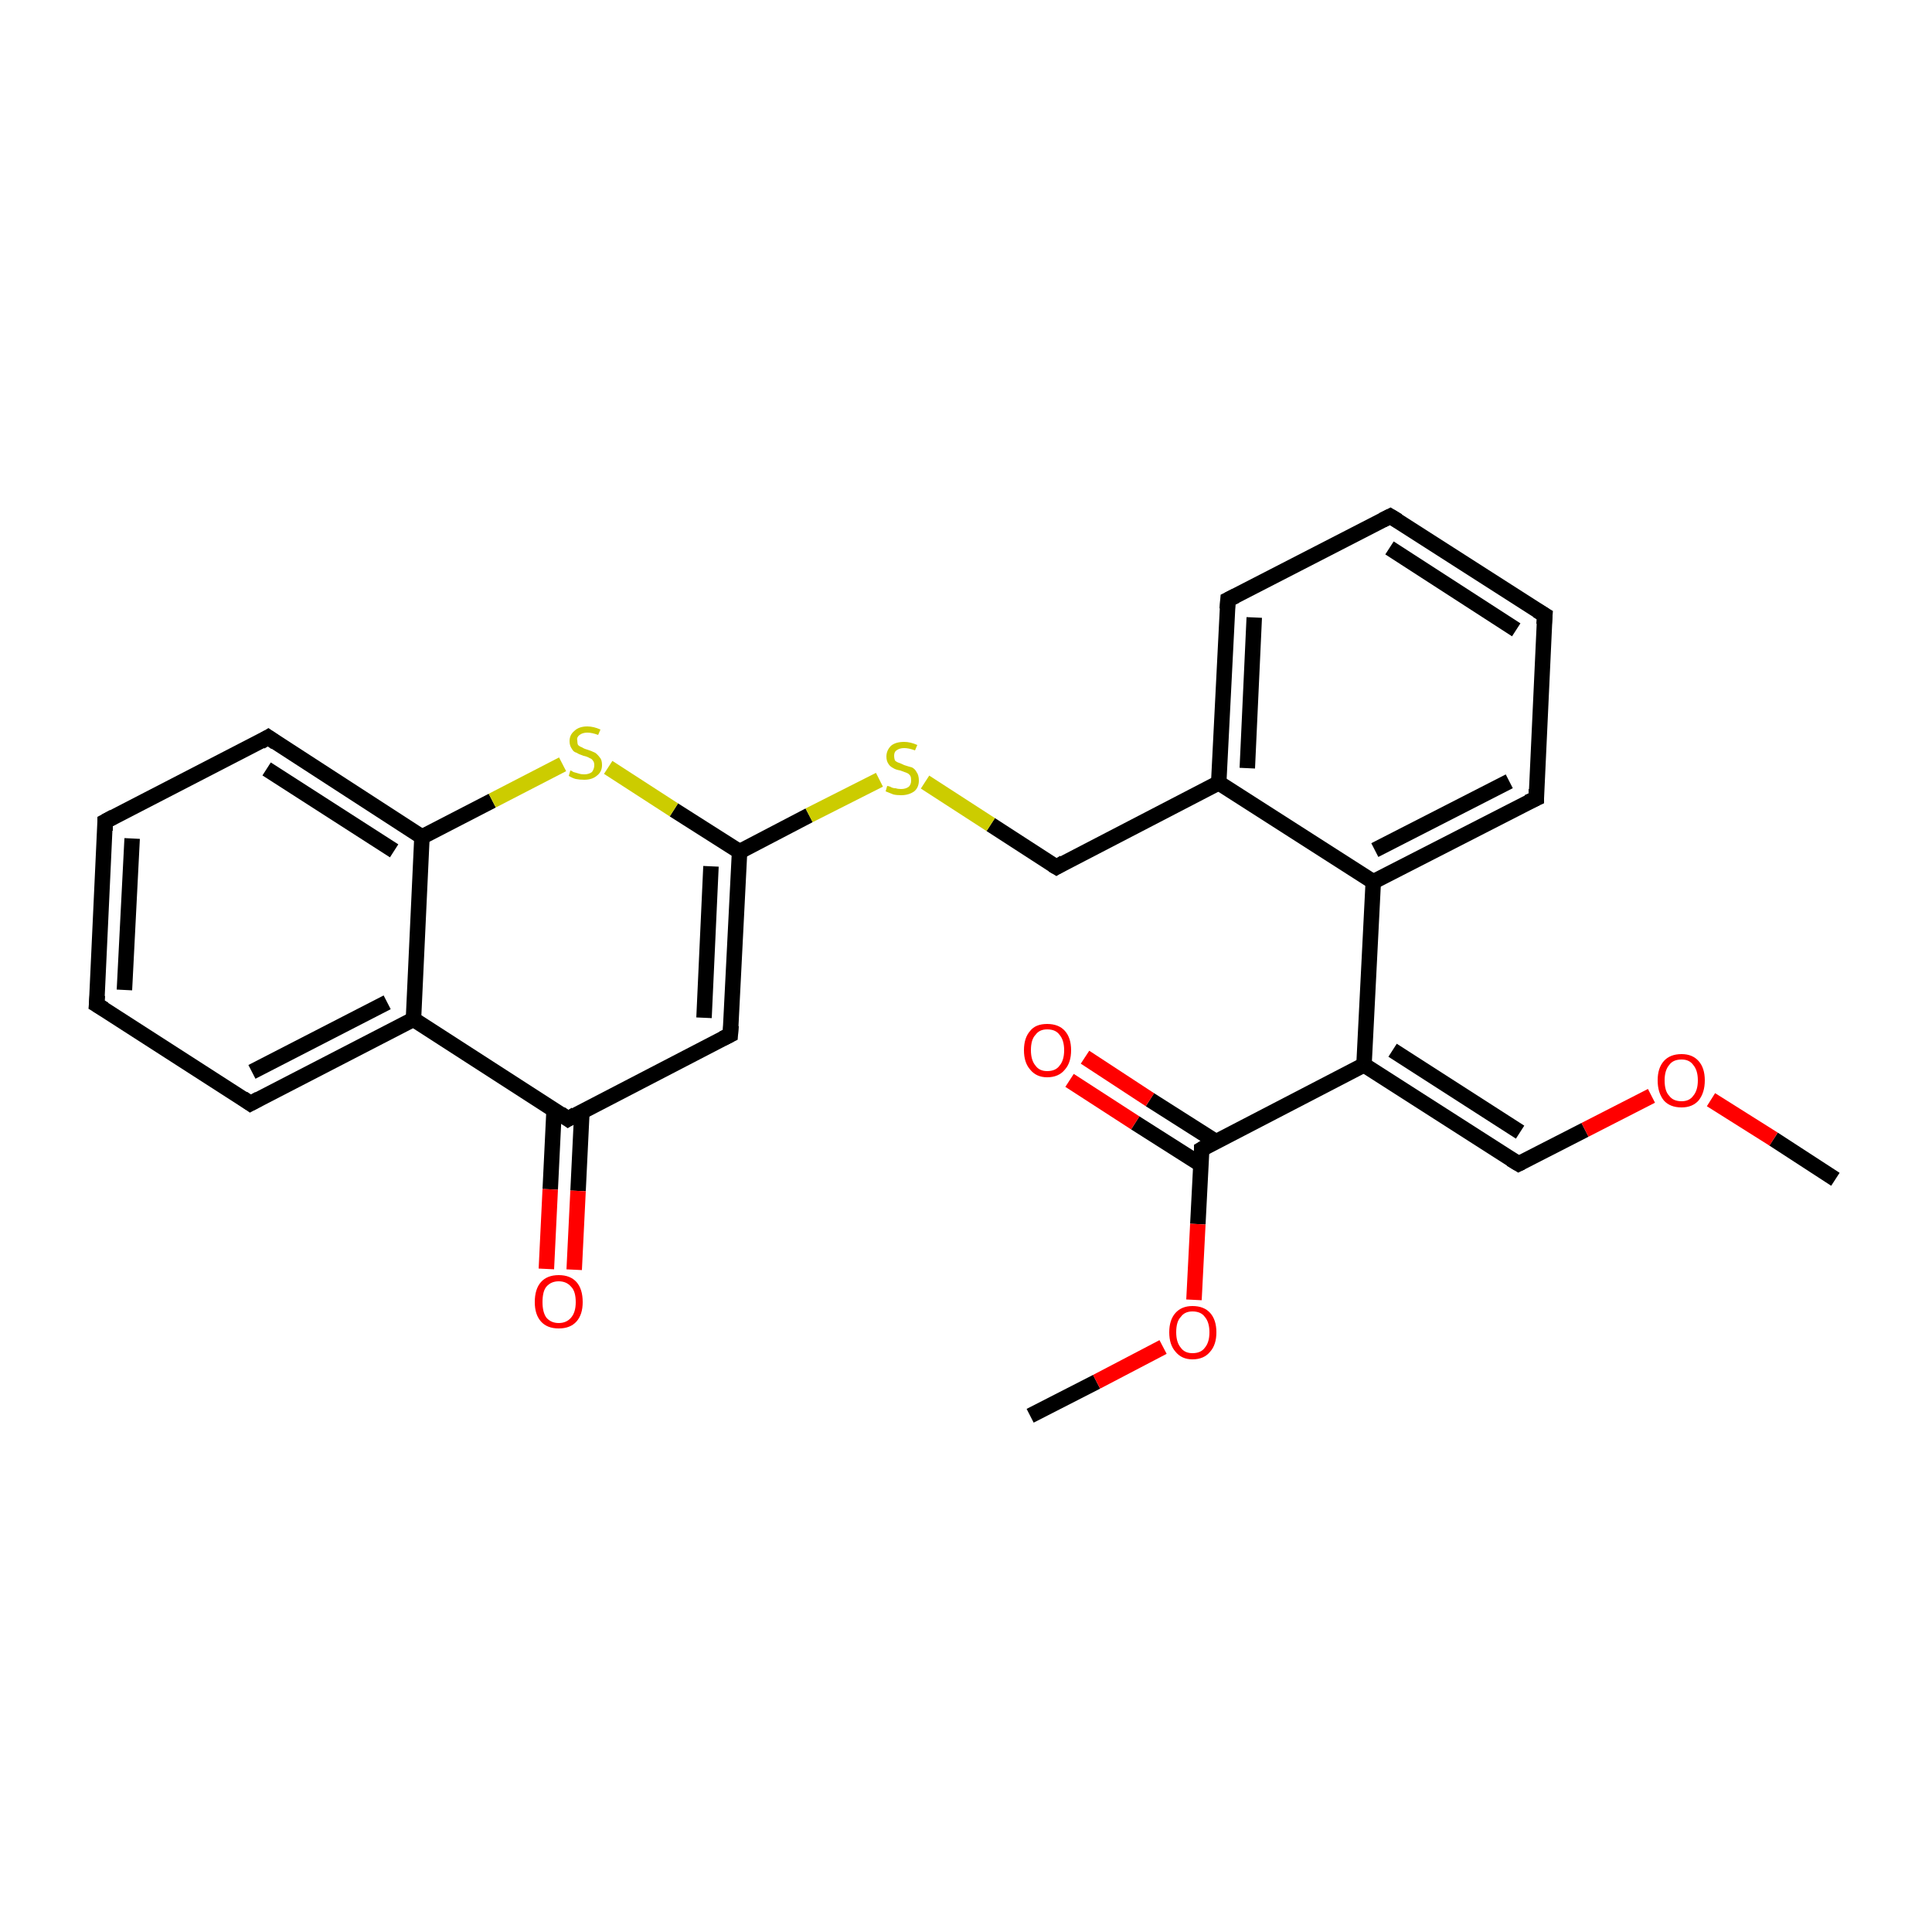 <?xml version='1.0' encoding='iso-8859-1'?>
<svg version='1.1' baseProfile='full'
              xmlns='http://www.w3.org/2000/svg'
                      xmlns:rdkit='http://www.rdkit.org/xml'
                      xmlns:xlink='http://www.w3.org/1999/xlink'
                  xml:space='preserve'
width='250px' height='250px' viewBox='0 0 250 250'>
<!-- END OF HEADER -->
<rect style='opacity:1.0;fill:#FFFFFF;stroke:none' width='250.0' height='250.0' x='0.0' y='0.0'> </rect>
<path class='bond-0 atom-0 atom-23' d='M 237.5,152.6 L 229.5,147.4' style='fill:none;fill-rule:evenodd;stroke:#000000;stroke-width:2.0px;stroke-linecap:butt;stroke-linejoin:miter;stroke-opacity:1' />
<path class='bond-0 atom-0 atom-23' d='M 229.5,147.4 L 221.4,142.3' style='fill:none;fill-rule:evenodd;stroke:#FF0000;stroke-width:2.0px;stroke-linecap:butt;stroke-linejoin:miter;stroke-opacity:1' />
<path class='bond-1 atom-1 atom-24' d='M 133.3,183.2 L 141.9,178.8' style='fill:none;fill-rule:evenodd;stroke:#000000;stroke-width:2.0px;stroke-linecap:butt;stroke-linejoin:miter;stroke-opacity:1' />
<path class='bond-1 atom-1 atom-24' d='M 141.9,178.8 L 150.5,174.3' style='fill:none;fill-rule:evenodd;stroke:#FF0000;stroke-width:2.0px;stroke-linecap:butt;stroke-linejoin:miter;stroke-opacity:1' />
<path class='bond-2 atom-2 atom-3' d='M 179.9,66.8 L 199.9,79.6' style='fill:none;fill-rule:evenodd;stroke:#000000;stroke-width:2.0px;stroke-linecap:butt;stroke-linejoin:miter;stroke-opacity:1' />
<path class='bond-2 atom-2 atom-3' d='M 179.8,70.9 L 196.2,81.5' style='fill:none;fill-rule:evenodd;stroke:#000000;stroke-width:2.0px;stroke-linecap:butt;stroke-linejoin:miter;stroke-opacity:1' />
<path class='bond-3 atom-2 atom-6' d='M 179.9,66.8 L 158.9,77.6' style='fill:none;fill-rule:evenodd;stroke:#000000;stroke-width:2.0px;stroke-linecap:butt;stroke-linejoin:miter;stroke-opacity:1' />
<path class='bond-4 atom-3 atom-7' d='M 199.9,79.6 L 198.8,103.3' style='fill:none;fill-rule:evenodd;stroke:#000000;stroke-width:2.0px;stroke-linecap:butt;stroke-linejoin:miter;stroke-opacity:1' />
<path class='bond-5 atom-4 atom-5' d='M 12.5,130.0 L 13.6,106.3' style='fill:none;fill-rule:evenodd;stroke:#000000;stroke-width:2.0px;stroke-linecap:butt;stroke-linejoin:miter;stroke-opacity:1' />
<path class='bond-5 atom-4 atom-5' d='M 16.1,128.1 L 17.1,108.5' style='fill:none;fill-rule:evenodd;stroke:#000000;stroke-width:2.0px;stroke-linecap:butt;stroke-linejoin:miter;stroke-opacity:1' />
<path class='bond-6 atom-4 atom-8' d='M 12.5,130.0 L 32.4,142.8' style='fill:none;fill-rule:evenodd;stroke:#000000;stroke-width:2.0px;stroke-linecap:butt;stroke-linejoin:miter;stroke-opacity:1' />
<path class='bond-7 atom-5 atom-9' d='M 13.6,106.3 L 34.7,95.4' style='fill:none;fill-rule:evenodd;stroke:#000000;stroke-width:2.0px;stroke-linecap:butt;stroke-linejoin:miter;stroke-opacity:1' />
<path class='bond-8 atom-6 atom-13' d='M 158.9,77.6 L 157.7,101.3' style='fill:none;fill-rule:evenodd;stroke:#000000;stroke-width:2.0px;stroke-linecap:butt;stroke-linejoin:miter;stroke-opacity:1' />
<path class='bond-8 atom-6 atom-13' d='M 162.3,79.9 L 161.4,99.4' style='fill:none;fill-rule:evenodd;stroke:#000000;stroke-width:2.0px;stroke-linecap:butt;stroke-linejoin:miter;stroke-opacity:1' />
<path class='bond-9 atom-7 atom-14' d='M 198.8,103.3 L 177.7,114.1' style='fill:none;fill-rule:evenodd;stroke:#000000;stroke-width:2.0px;stroke-linecap:butt;stroke-linejoin:miter;stroke-opacity:1' />
<path class='bond-9 atom-7 atom-14' d='M 195.3,101.1 L 177.9,110.0' style='fill:none;fill-rule:evenodd;stroke:#000000;stroke-width:2.0px;stroke-linecap:butt;stroke-linejoin:miter;stroke-opacity:1' />
<path class='bond-10 atom-8 atom-15' d='M 32.4,142.8 L 53.5,131.9' style='fill:none;fill-rule:evenodd;stroke:#000000;stroke-width:2.0px;stroke-linecap:butt;stroke-linejoin:miter;stroke-opacity:1' />
<path class='bond-10 atom-8 atom-15' d='M 32.6,138.7 L 50.1,129.7' style='fill:none;fill-rule:evenodd;stroke:#000000;stroke-width:2.0px;stroke-linecap:butt;stroke-linejoin:miter;stroke-opacity:1' />
<path class='bond-11 atom-9 atom-18' d='M 34.7,95.4 L 54.6,108.3' style='fill:none;fill-rule:evenodd;stroke:#000000;stroke-width:2.0px;stroke-linecap:butt;stroke-linejoin:miter;stroke-opacity:1' />
<path class='bond-11 atom-9 atom-18' d='M 34.5,99.5 L 51.0,110.1' style='fill:none;fill-rule:evenodd;stroke:#000000;stroke-width:2.0px;stroke-linecap:butt;stroke-linejoin:miter;stroke-opacity:1' />
<path class='bond-12 atom-10 atom-17' d='M 94.5,133.9 L 73.5,144.8' style='fill:none;fill-rule:evenodd;stroke:#000000;stroke-width:2.0px;stroke-linecap:butt;stroke-linejoin:miter;stroke-opacity:1' />
<path class='bond-13 atom-10 atom-19' d='M 94.5,133.9 L 95.7,110.2' style='fill:none;fill-rule:evenodd;stroke:#000000;stroke-width:2.0px;stroke-linecap:butt;stroke-linejoin:miter;stroke-opacity:1' />
<path class='bond-13 atom-10 atom-19' d='M 91.1,131.7 L 92.0,112.1' style='fill:none;fill-rule:evenodd;stroke:#000000;stroke-width:2.0px;stroke-linecap:butt;stroke-linejoin:miter;stroke-opacity:1' />
<path class='bond-14 atom-11 atom-16' d='M 196.5,150.6 L 176.5,137.8' style='fill:none;fill-rule:evenodd;stroke:#000000;stroke-width:2.0px;stroke-linecap:butt;stroke-linejoin:miter;stroke-opacity:1' />
<path class='bond-14 atom-11 atom-16' d='M 196.7,146.5 L 180.2,135.9' style='fill:none;fill-rule:evenodd;stroke:#000000;stroke-width:2.0px;stroke-linecap:butt;stroke-linejoin:miter;stroke-opacity:1' />
<path class='bond-15 atom-11 atom-23' d='M 196.5,150.6 L 205.1,146.2' style='fill:none;fill-rule:evenodd;stroke:#000000;stroke-width:2.0px;stroke-linecap:butt;stroke-linejoin:miter;stroke-opacity:1' />
<path class='bond-15 atom-11 atom-23' d='M 205.1,146.2 L 213.7,141.8' style='fill:none;fill-rule:evenodd;stroke:#FF0000;stroke-width:2.0px;stroke-linecap:butt;stroke-linejoin:miter;stroke-opacity:1' />
<path class='bond-16 atom-12 atom-13' d='M 136.7,112.2 L 157.7,101.3' style='fill:none;fill-rule:evenodd;stroke:#000000;stroke-width:2.0px;stroke-linecap:butt;stroke-linejoin:miter;stroke-opacity:1' />
<path class='bond-17 atom-12 atom-25' d='M 136.7,112.2 L 128.2,106.7' style='fill:none;fill-rule:evenodd;stroke:#000000;stroke-width:2.0px;stroke-linecap:butt;stroke-linejoin:miter;stroke-opacity:1' />
<path class='bond-17 atom-12 atom-25' d='M 128.2,106.7 L 119.7,101.2' style='fill:none;fill-rule:evenodd;stroke:#CCCC00;stroke-width:2.0px;stroke-linecap:butt;stroke-linejoin:miter;stroke-opacity:1' />
<path class='bond-18 atom-13 atom-14' d='M 157.7,101.3 L 177.7,114.1' style='fill:none;fill-rule:evenodd;stroke:#000000;stroke-width:2.0px;stroke-linecap:butt;stroke-linejoin:miter;stroke-opacity:1' />
<path class='bond-19 atom-14 atom-16' d='M 177.7,114.1 L 176.5,137.8' style='fill:none;fill-rule:evenodd;stroke:#000000;stroke-width:2.0px;stroke-linecap:butt;stroke-linejoin:miter;stroke-opacity:1' />
<path class='bond-20 atom-15 atom-17' d='M 53.5,131.9 L 73.5,144.8' style='fill:none;fill-rule:evenodd;stroke:#000000;stroke-width:2.0px;stroke-linecap:butt;stroke-linejoin:miter;stroke-opacity:1' />
<path class='bond-21 atom-15 atom-18' d='M 53.5,131.9 L 54.6,108.3' style='fill:none;fill-rule:evenodd;stroke:#000000;stroke-width:2.0px;stroke-linecap:butt;stroke-linejoin:miter;stroke-opacity:1' />
<path class='bond-22 atom-16 atom-20' d='M 176.5,137.8 L 155.5,148.7' style='fill:none;fill-rule:evenodd;stroke:#000000;stroke-width:2.0px;stroke-linecap:butt;stroke-linejoin:miter;stroke-opacity:1' />
<path class='bond-23 atom-17 atom-21' d='M 71.7,143.6 L 71.2,153.9' style='fill:none;fill-rule:evenodd;stroke:#000000;stroke-width:2.0px;stroke-linecap:butt;stroke-linejoin:miter;stroke-opacity:1' />
<path class='bond-23 atom-17 atom-21' d='M 71.2,153.9 L 70.7,164.2' style='fill:none;fill-rule:evenodd;stroke:#FF0000;stroke-width:2.0px;stroke-linecap:butt;stroke-linejoin:miter;stroke-opacity:1' />
<path class='bond-23 atom-17 atom-21' d='M 75.3,143.8 L 74.8,154.1' style='fill:none;fill-rule:evenodd;stroke:#000000;stroke-width:2.0px;stroke-linecap:butt;stroke-linejoin:miter;stroke-opacity:1' />
<path class='bond-23 atom-17 atom-21' d='M 74.8,154.1 L 74.3,164.3' style='fill:none;fill-rule:evenodd;stroke:#FF0000;stroke-width:2.0px;stroke-linecap:butt;stroke-linejoin:miter;stroke-opacity:1' />
<path class='bond-24 atom-18 atom-26' d='M 54.6,108.3 L 63.7,103.6' style='fill:none;fill-rule:evenodd;stroke:#000000;stroke-width:2.0px;stroke-linecap:butt;stroke-linejoin:miter;stroke-opacity:1' />
<path class='bond-24 atom-18 atom-26' d='M 63.7,103.6 L 72.8,98.9' style='fill:none;fill-rule:evenodd;stroke:#CCCC00;stroke-width:2.0px;stroke-linecap:butt;stroke-linejoin:miter;stroke-opacity:1' />
<path class='bond-25 atom-19 atom-25' d='M 95.7,110.2 L 104.7,105.5' style='fill:none;fill-rule:evenodd;stroke:#000000;stroke-width:2.0px;stroke-linecap:butt;stroke-linejoin:miter;stroke-opacity:1' />
<path class='bond-25 atom-19 atom-25' d='M 104.7,105.5 L 113.8,100.9' style='fill:none;fill-rule:evenodd;stroke:#CCCC00;stroke-width:2.0px;stroke-linecap:butt;stroke-linejoin:miter;stroke-opacity:1' />
<path class='bond-26 atom-19 atom-26' d='M 95.7,110.2 L 87.2,104.8' style='fill:none;fill-rule:evenodd;stroke:#000000;stroke-width:2.0px;stroke-linecap:butt;stroke-linejoin:miter;stroke-opacity:1' />
<path class='bond-26 atom-19 atom-26' d='M 87.2,104.8 L 78.7,99.3' style='fill:none;fill-rule:evenodd;stroke:#CCCC00;stroke-width:2.0px;stroke-linecap:butt;stroke-linejoin:miter;stroke-opacity:1' />
<path class='bond-27 atom-20 atom-22' d='M 157.3,147.7 L 148.8,142.3' style='fill:none;fill-rule:evenodd;stroke:#000000;stroke-width:2.0px;stroke-linecap:butt;stroke-linejoin:miter;stroke-opacity:1' />
<path class='bond-27 atom-20 atom-22' d='M 148.8,142.3 L 140.4,136.8' style='fill:none;fill-rule:evenodd;stroke:#FF0000;stroke-width:2.0px;stroke-linecap:butt;stroke-linejoin:miter;stroke-opacity:1' />
<path class='bond-27 atom-20 atom-22' d='M 155.4,150.7 L 146.9,145.3' style='fill:none;fill-rule:evenodd;stroke:#000000;stroke-width:2.0px;stroke-linecap:butt;stroke-linejoin:miter;stroke-opacity:1' />
<path class='bond-27 atom-20 atom-22' d='M 146.9,145.3 L 138.4,139.8' style='fill:none;fill-rule:evenodd;stroke:#FF0000;stroke-width:2.0px;stroke-linecap:butt;stroke-linejoin:miter;stroke-opacity:1' />
<path class='bond-28 atom-20 atom-24' d='M 155.5,148.7 L 155.0,158.4' style='fill:none;fill-rule:evenodd;stroke:#000000;stroke-width:2.0px;stroke-linecap:butt;stroke-linejoin:miter;stroke-opacity:1' />
<path class='bond-28 atom-20 atom-24' d='M 155.0,158.4 L 154.5,168.2' style='fill:none;fill-rule:evenodd;stroke:#FF0000;stroke-width:2.0px;stroke-linecap:butt;stroke-linejoin:miter;stroke-opacity:1' />
<path d='M 180.9,67.4 L 179.9,66.8 L 178.9,67.3' style='fill:none;stroke:#000000;stroke-width:2.0px;stroke-linecap:butt;stroke-linejoin:miter;stroke-opacity:1;' />
<path d='M 198.9,79.0 L 199.9,79.6 L 199.8,80.8' style='fill:none;stroke:#000000;stroke-width:2.0px;stroke-linecap:butt;stroke-linejoin:miter;stroke-opacity:1;' />
<path d='M 12.6,128.8 L 12.5,130.0 L 13.5,130.6' style='fill:none;stroke:#000000;stroke-width:2.0px;stroke-linecap:butt;stroke-linejoin:miter;stroke-opacity:1;' />
<path d='M 13.6,107.5 L 13.6,106.3 L 14.7,105.7' style='fill:none;stroke:#000000;stroke-width:2.0px;stroke-linecap:butt;stroke-linejoin:miter;stroke-opacity:1;' />
<path d='M 159.9,77.1 L 158.9,77.6 L 158.8,78.8' style='fill:none;stroke:#000000;stroke-width:2.0px;stroke-linecap:butt;stroke-linejoin:miter;stroke-opacity:1;' />
<path d='M 198.8,102.1 L 198.8,103.3 L 197.7,103.8' style='fill:none;stroke:#000000;stroke-width:2.0px;stroke-linecap:butt;stroke-linejoin:miter;stroke-opacity:1;' />
<path d='M 31.4,142.1 L 32.4,142.8 L 33.5,142.2' style='fill:none;stroke:#000000;stroke-width:2.0px;stroke-linecap:butt;stroke-linejoin:miter;stroke-opacity:1;' />
<path d='M 33.7,96.0 L 34.7,95.4 L 35.7,96.1' style='fill:none;stroke:#000000;stroke-width:2.0px;stroke-linecap:butt;stroke-linejoin:miter;stroke-opacity:1;' />
<path d='M 93.5,134.4 L 94.5,133.9 L 94.6,132.7' style='fill:none;stroke:#000000;stroke-width:2.0px;stroke-linecap:butt;stroke-linejoin:miter;stroke-opacity:1;' />
<path d='M 195.5,150.0 L 196.5,150.6 L 196.9,150.4' style='fill:none;stroke:#000000;stroke-width:2.0px;stroke-linecap:butt;stroke-linejoin:miter;stroke-opacity:1;' />
<path d='M 137.7,111.6 L 136.7,112.2 L 136.2,111.9' style='fill:none;stroke:#000000;stroke-width:2.0px;stroke-linecap:butt;stroke-linejoin:miter;stroke-opacity:1;' />
<path d='M 74.5,144.2 L 73.5,144.8 L 72.5,144.1' style='fill:none;stroke:#000000;stroke-width:2.0px;stroke-linecap:butt;stroke-linejoin:miter;stroke-opacity:1;' />
<path d='M 156.5,148.1 L 155.5,148.7 L 155.5,149.2' style='fill:none;stroke:#000000;stroke-width:2.0px;stroke-linecap:butt;stroke-linejoin:miter;stroke-opacity:1;' />
<path class='atom-21' d='M 69.2 168.5
Q 69.2 166.8, 70.0 165.9
Q 70.8 165.0, 72.3 165.0
Q 73.8 165.0, 74.6 165.9
Q 75.4 166.8, 75.4 168.5
Q 75.4 170.1, 74.6 171.0
Q 73.8 171.9, 72.3 171.9
Q 70.8 171.9, 70.0 171.0
Q 69.2 170.1, 69.2 168.5
M 72.3 171.2
Q 73.3 171.2, 73.9 170.5
Q 74.5 169.8, 74.5 168.5
Q 74.5 167.1, 73.9 166.5
Q 73.3 165.8, 72.3 165.8
Q 71.3 165.8, 70.7 166.5
Q 70.2 167.1, 70.2 168.5
Q 70.2 169.8, 70.7 170.5
Q 71.3 171.2, 72.3 171.2
' fill='#FF0000'/>
<path class='atom-22' d='M 132.5 135.9
Q 132.5 134.3, 133.3 133.4
Q 134.0 132.5, 135.5 132.5
Q 137.0 132.5, 137.8 133.4
Q 138.6 134.3, 138.6 135.9
Q 138.6 137.5, 137.8 138.4
Q 137.0 139.4, 135.5 139.4
Q 134.1 139.4, 133.3 138.4
Q 132.5 137.5, 132.5 135.9
M 135.5 138.6
Q 136.6 138.6, 137.1 137.9
Q 137.7 137.2, 137.7 135.9
Q 137.7 134.6, 137.1 133.9
Q 136.6 133.2, 135.5 133.2
Q 134.5 133.2, 134.0 133.9
Q 133.4 134.5, 133.4 135.9
Q 133.4 137.2, 134.0 137.9
Q 134.5 138.6, 135.5 138.6
' fill='#FF0000'/>
<path class='atom-23' d='M 214.5 139.8
Q 214.5 138.2, 215.3 137.3
Q 216.1 136.4, 217.6 136.4
Q 219.0 136.4, 219.8 137.3
Q 220.6 138.2, 220.6 139.8
Q 220.6 141.4, 219.8 142.4
Q 219.0 143.3, 217.6 143.3
Q 216.1 143.3, 215.3 142.4
Q 214.5 141.4, 214.5 139.8
M 217.6 142.5
Q 218.6 142.5, 219.1 141.8
Q 219.7 141.1, 219.7 139.8
Q 219.7 138.5, 219.1 137.8
Q 218.6 137.1, 217.6 137.1
Q 216.5 137.1, 216.0 137.8
Q 215.4 138.5, 215.4 139.8
Q 215.4 141.2, 216.0 141.8
Q 216.5 142.5, 217.6 142.5
' fill='#FF0000'/>
<path class='atom-24' d='M 151.3 172.4
Q 151.3 170.8, 152.1 169.9
Q 152.9 169.0, 154.3 169.0
Q 155.8 169.0, 156.6 169.9
Q 157.4 170.8, 157.4 172.4
Q 157.4 174.0, 156.6 174.9
Q 155.8 175.9, 154.3 175.9
Q 152.9 175.9, 152.1 174.9
Q 151.3 174.0, 151.3 172.4
M 154.3 175.1
Q 155.4 175.1, 155.9 174.4
Q 156.5 173.7, 156.5 172.4
Q 156.5 171.1, 155.9 170.4
Q 155.4 169.7, 154.3 169.7
Q 153.3 169.7, 152.8 170.4
Q 152.2 171.0, 152.2 172.4
Q 152.2 173.7, 152.8 174.4
Q 153.3 175.1, 154.3 175.1
' fill='#FF0000'/>
<path class='atom-25' d='M 114.8 101.7
Q 114.9 101.7, 115.2 101.8
Q 115.5 102.0, 115.9 102.0
Q 116.2 102.1, 116.6 102.1
Q 117.2 102.1, 117.6 101.8
Q 117.9 101.5, 117.9 101.0
Q 117.9 100.6, 117.8 100.4
Q 117.6 100.1, 117.3 100.0
Q 117.0 99.9, 116.5 99.7
Q 115.9 99.6, 115.6 99.4
Q 115.2 99.2, 115.0 98.9
Q 114.7 98.5, 114.7 97.9
Q 114.7 97.1, 115.3 96.5
Q 115.9 96.0, 117.0 96.0
Q 117.8 96.0, 118.7 96.4
L 118.4 97.1
Q 117.6 96.8, 117.0 96.8
Q 116.4 96.8, 116.0 97.1
Q 115.7 97.3, 115.7 97.8
Q 115.7 98.1, 115.8 98.4
Q 116.0 98.6, 116.3 98.7
Q 116.6 98.8, 117.0 99.0
Q 117.6 99.2, 118.0 99.3
Q 118.4 99.5, 118.6 99.9
Q 118.9 100.3, 118.9 101.0
Q 118.9 101.9, 118.3 102.4
Q 117.6 102.9, 116.6 102.9
Q 116.0 102.9, 115.6 102.8
Q 115.1 102.6, 114.6 102.4
L 114.8 101.7
' fill='#CCCC00'/>
<path class='atom-26' d='M 73.8 99.7
Q 73.9 99.7, 74.2 99.9
Q 74.5 100.0, 74.9 100.1
Q 75.2 100.2, 75.6 100.2
Q 76.2 100.2, 76.6 99.9
Q 76.9 99.5, 76.9 99.0
Q 76.9 98.6, 76.7 98.4
Q 76.6 98.2, 76.3 98.1
Q 76.0 97.9, 75.5 97.8
Q 74.9 97.6, 74.6 97.4
Q 74.2 97.3, 74.0 96.9
Q 73.7 96.5, 73.7 95.9
Q 73.7 95.1, 74.3 94.6
Q 74.9 94.0, 76.0 94.0
Q 76.8 94.0, 77.7 94.4
L 77.4 95.1
Q 76.6 94.8, 76.0 94.8
Q 75.4 94.8, 75.0 95.1
Q 74.6 95.4, 74.7 95.8
Q 74.7 96.2, 74.8 96.4
Q 75.0 96.6, 75.3 96.7
Q 75.6 96.9, 76.0 97.0
Q 76.6 97.2, 77.0 97.4
Q 77.3 97.6, 77.6 98.0
Q 77.9 98.3, 77.9 99.0
Q 77.9 99.9, 77.2 100.4
Q 76.6 100.9, 75.6 100.9
Q 75.0 100.9, 74.5 100.8
Q 74.1 100.7, 73.6 100.4
L 73.8 99.7
' fill='#CCCC00'/>
</svg>
